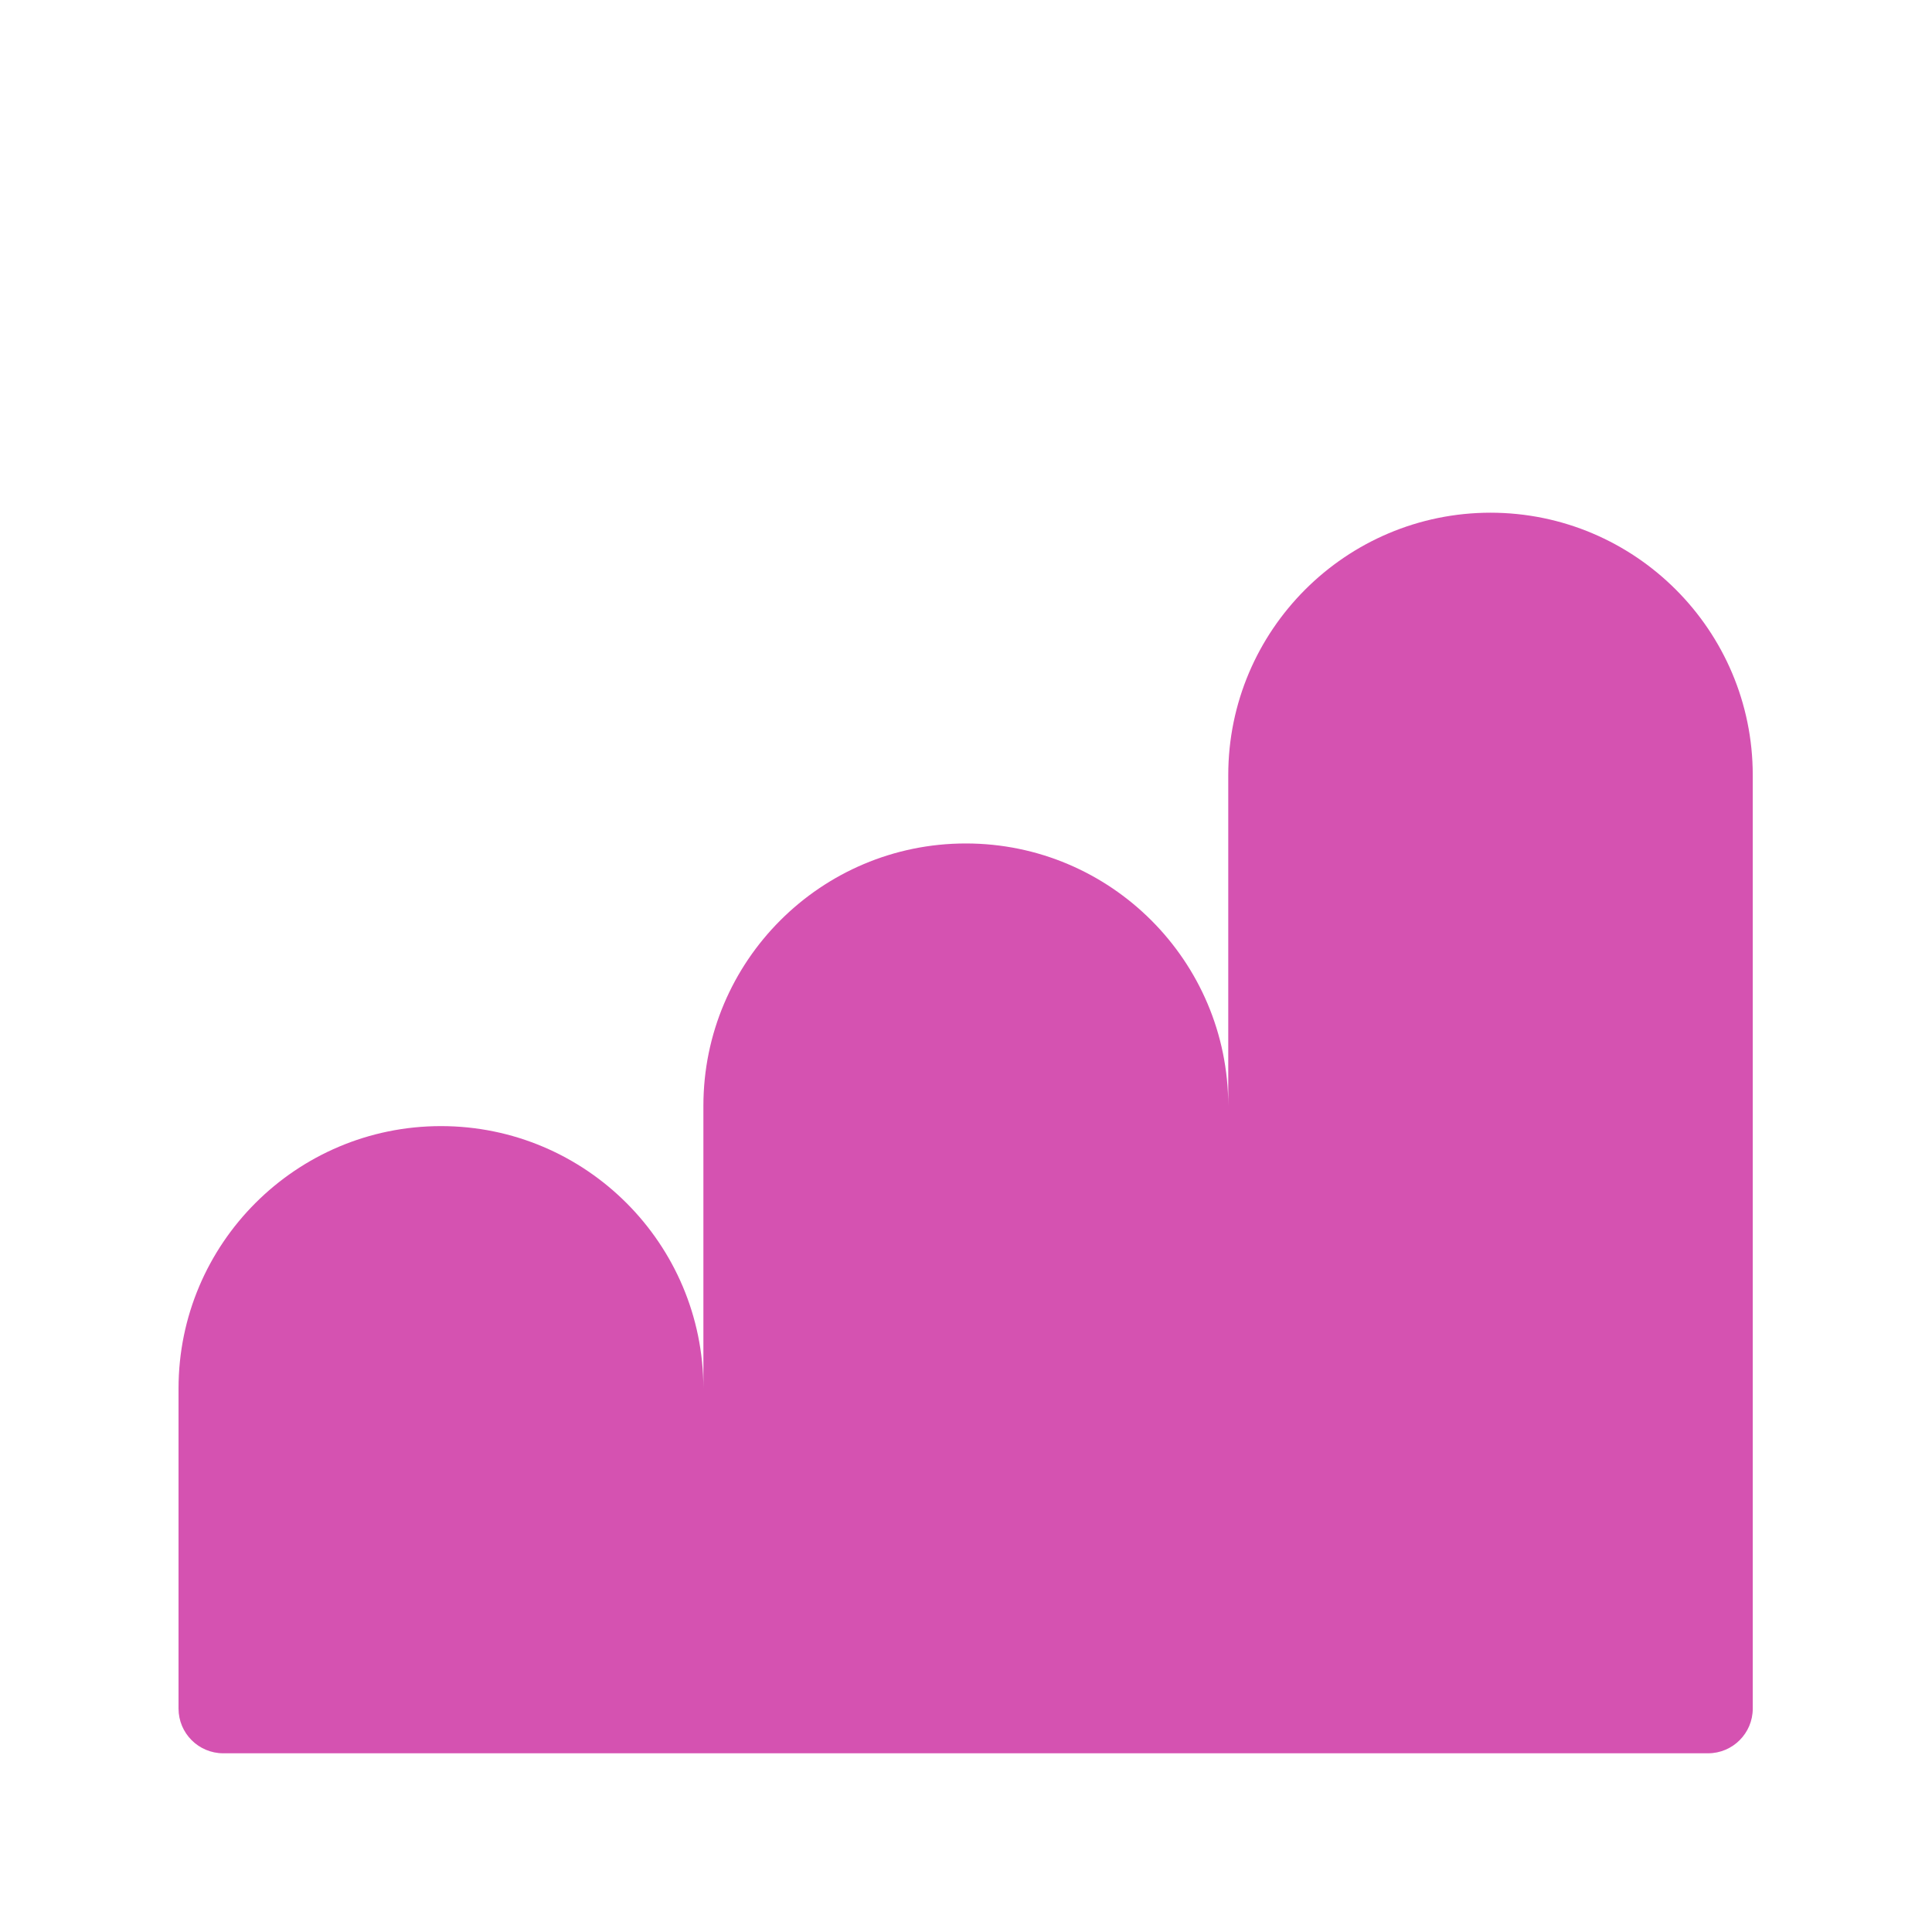 <?xml version="1.0" encoding="UTF-8"?>
<svg id="a" xmlns="http://www.w3.org/2000/svg" version="1.1" viewBox="0 0 1080 1080">
  <defs>
    <style>
      .st0 {
        fill: #D552B1;
      }
    </style>
  </defs>
  <path class="st0" d="M833.3,286.6h0c-80.9,0-146.7,65.7-146.7,146.7v184.9c0-80.9-65.7-146.7-146.7-146.7h0c-80.9,0-146.7,65.7-146.7,146.7v158c0-80.9-65.7-146.7-146.7-146.7h0c-80.9,0-146.7,65.7-146.7,146.7v178.9c0,13.8,11.2,25,25,25h830c13.8,0,25-11.2,25-25V433.3c0-80.9-65.7-146.7-146.7-146.7Z"/>
</svg>

